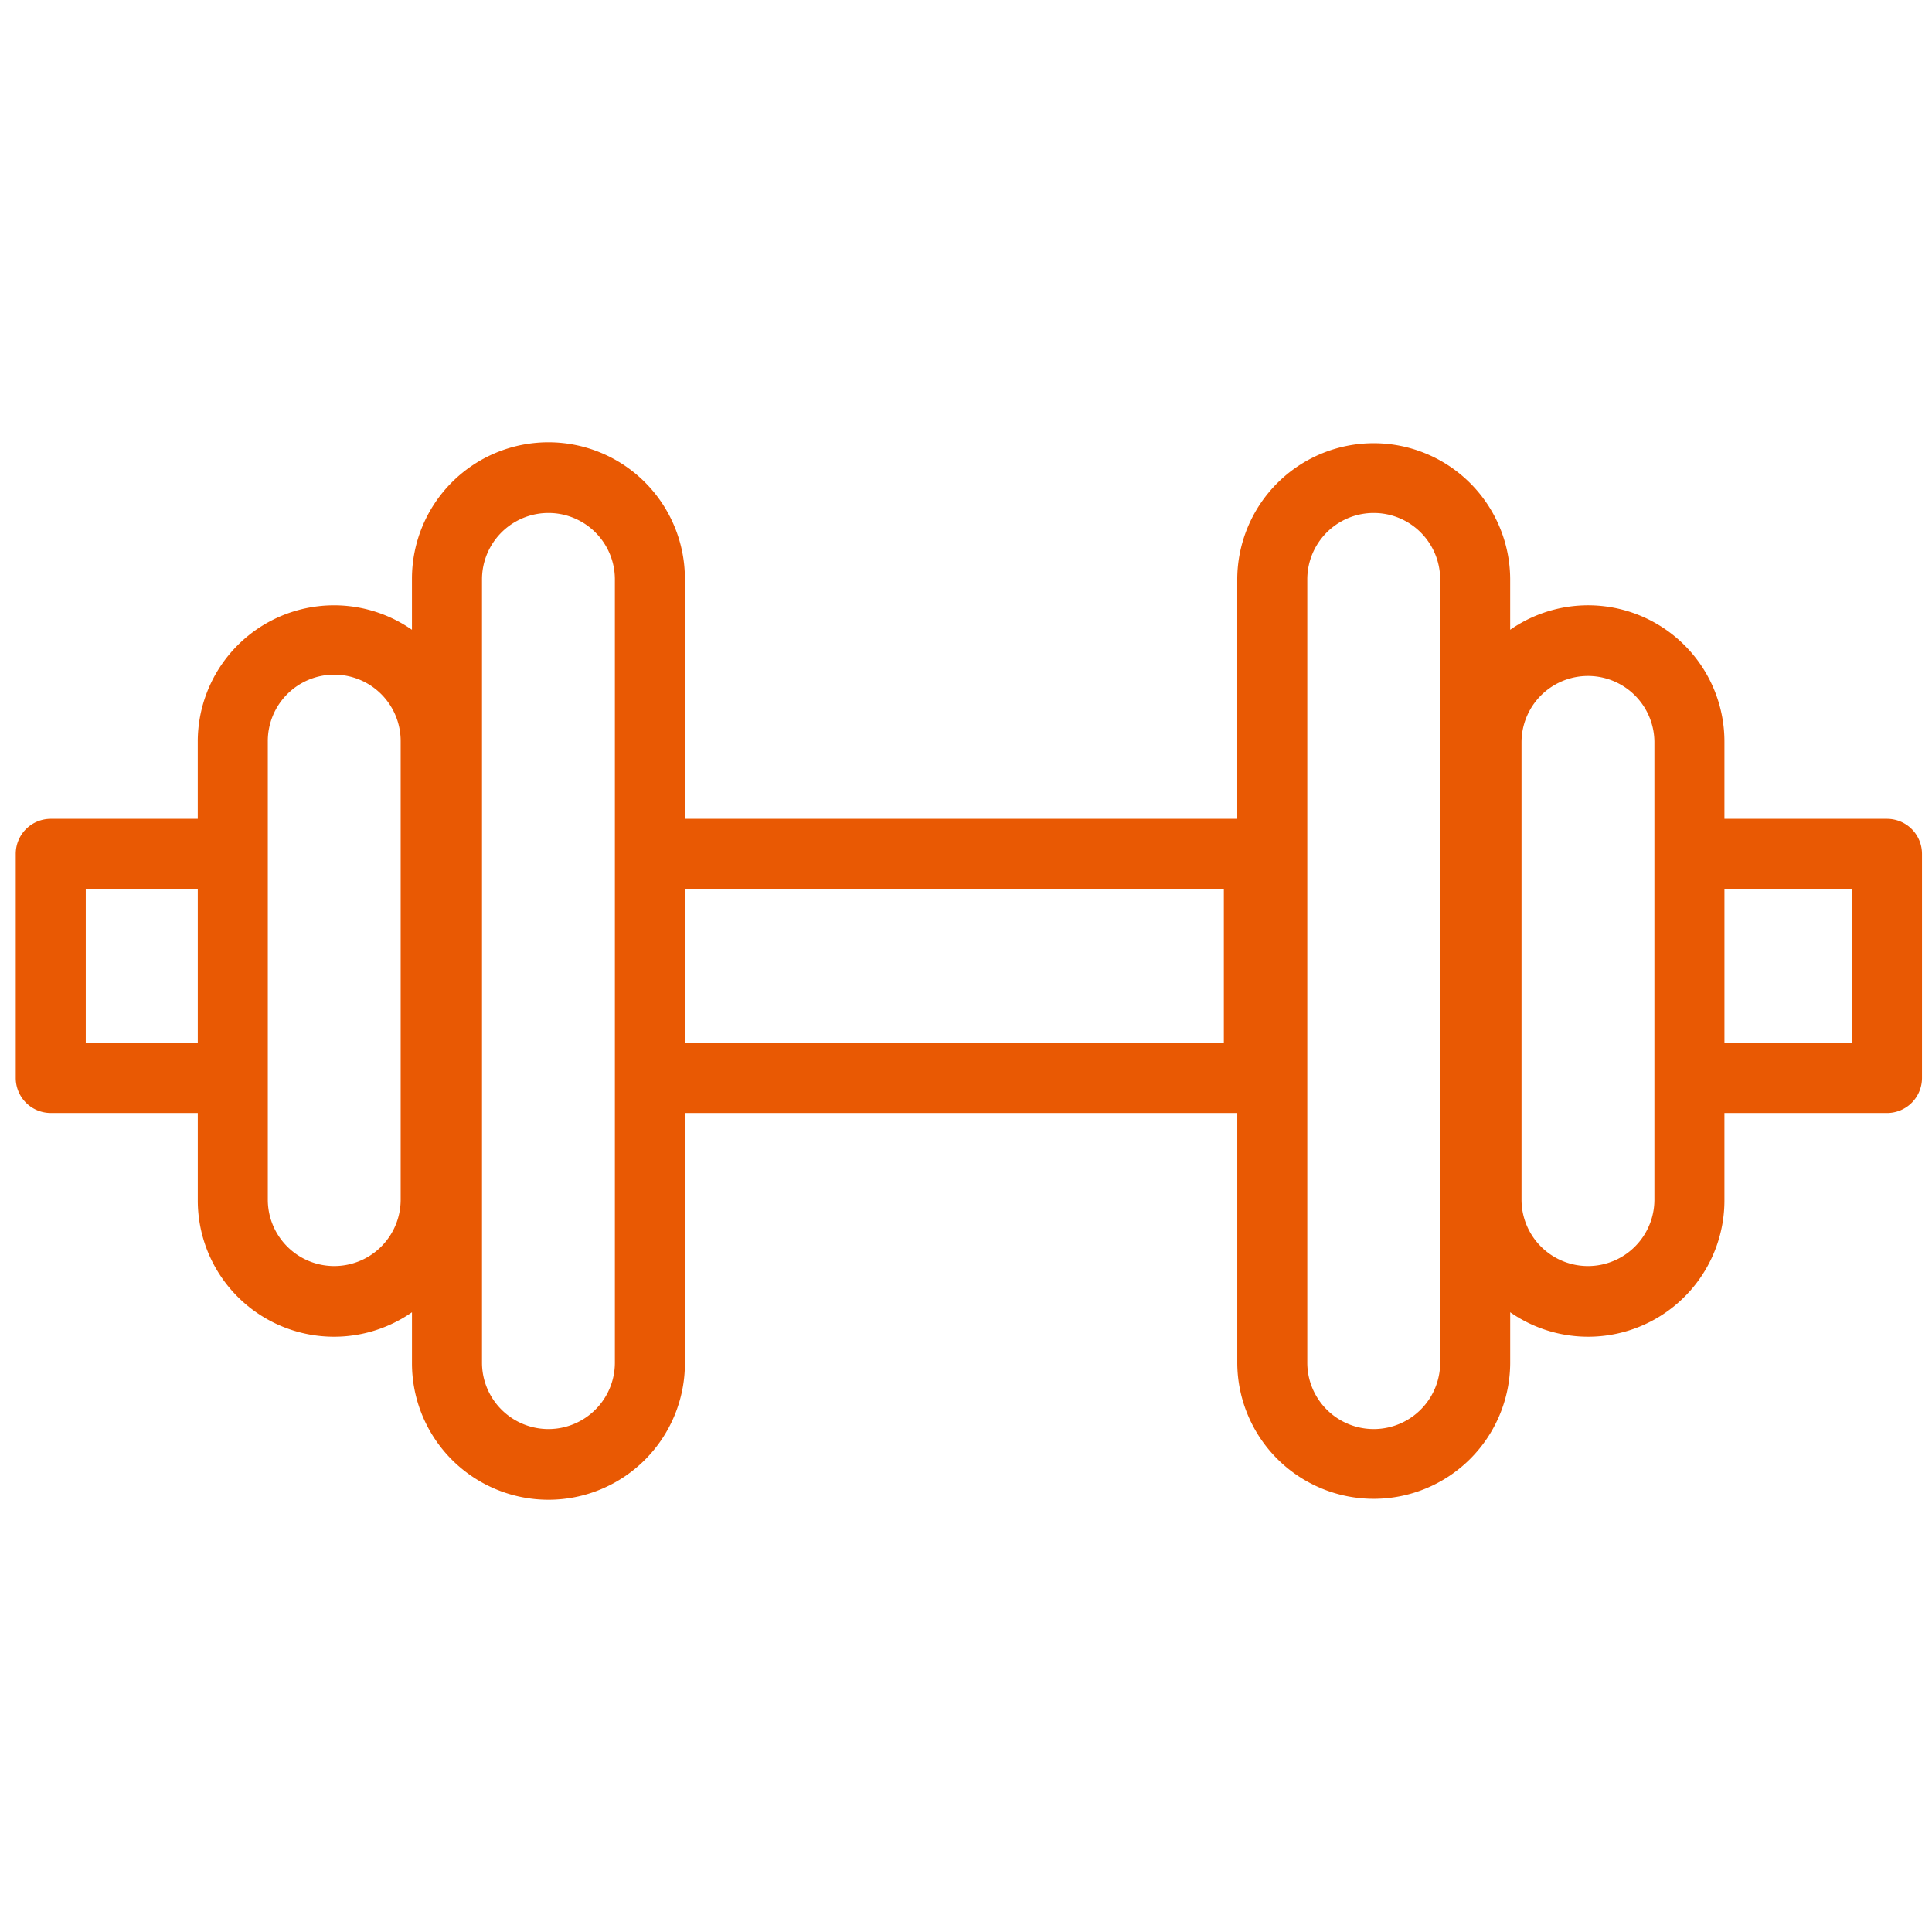 <svg xmlns="http://www.w3.org/2000/svg" width="300" height="300"><path style="fill:none" d="M.445.779h300v300h-300z"/><path d="M293.008 127.148h-25.24v-11.967A21.166 21.166 0 0 0 234.5 97.79v-7.922a21.191 21.191 0 0 0-42.381 0v37.28h-85.77v-37.28a21.191 21.191 0 0 0-42.382 0v7.921a21.162 21.162 0 0 0-33.259 17.392v11.967H7.879a5.437 5.437 0 0 0-5.434 5.437v34.8a5.437 5.437 0 0 0 5.434 5.438h22.832v13.55a21.162 21.162 0 0 0 33.259 17.396v7.921a21.191 21.191 0 0 0 42.382 0v-38.862h85.77v38.862a21.191 21.191 0 0 0 42.381 0v-7.922a21.166 21.166 0 0 0 33.265-17.39v-13.55h25.24a5.438 5.438 0 0 0 5.437-5.438v-34.8a5.438 5.438 0 0 0-5.437-5.442ZM95.478 211.69a10.317 10.317 0 0 1-20.633 0V89.868a10.317 10.317 0 0 1 20.633 0V211.69Zm-33.262-25.312a10.316 10.316 0 0 1-20.631 0v-71.2a10.316 10.316 0 1 1 20.631 0Zm-48.9-48.355h17.395v23.93H13.316Zm176.722 23.93h-83.686v-23.93h83.686Zm33.591 49.737a10.317 10.317 0 0 1-20.633 0V89.868a10.317 10.317 0 0 1 20.633 0Zm33.265-25.312a10.317 10.317 0 0 1-20.633 0v-71.2a10.317 10.317 0 0 1 20.633 0Zm30.677-24.425h-19.8v-23.93h19.8Z" style="fill:#e95903"/></svg>